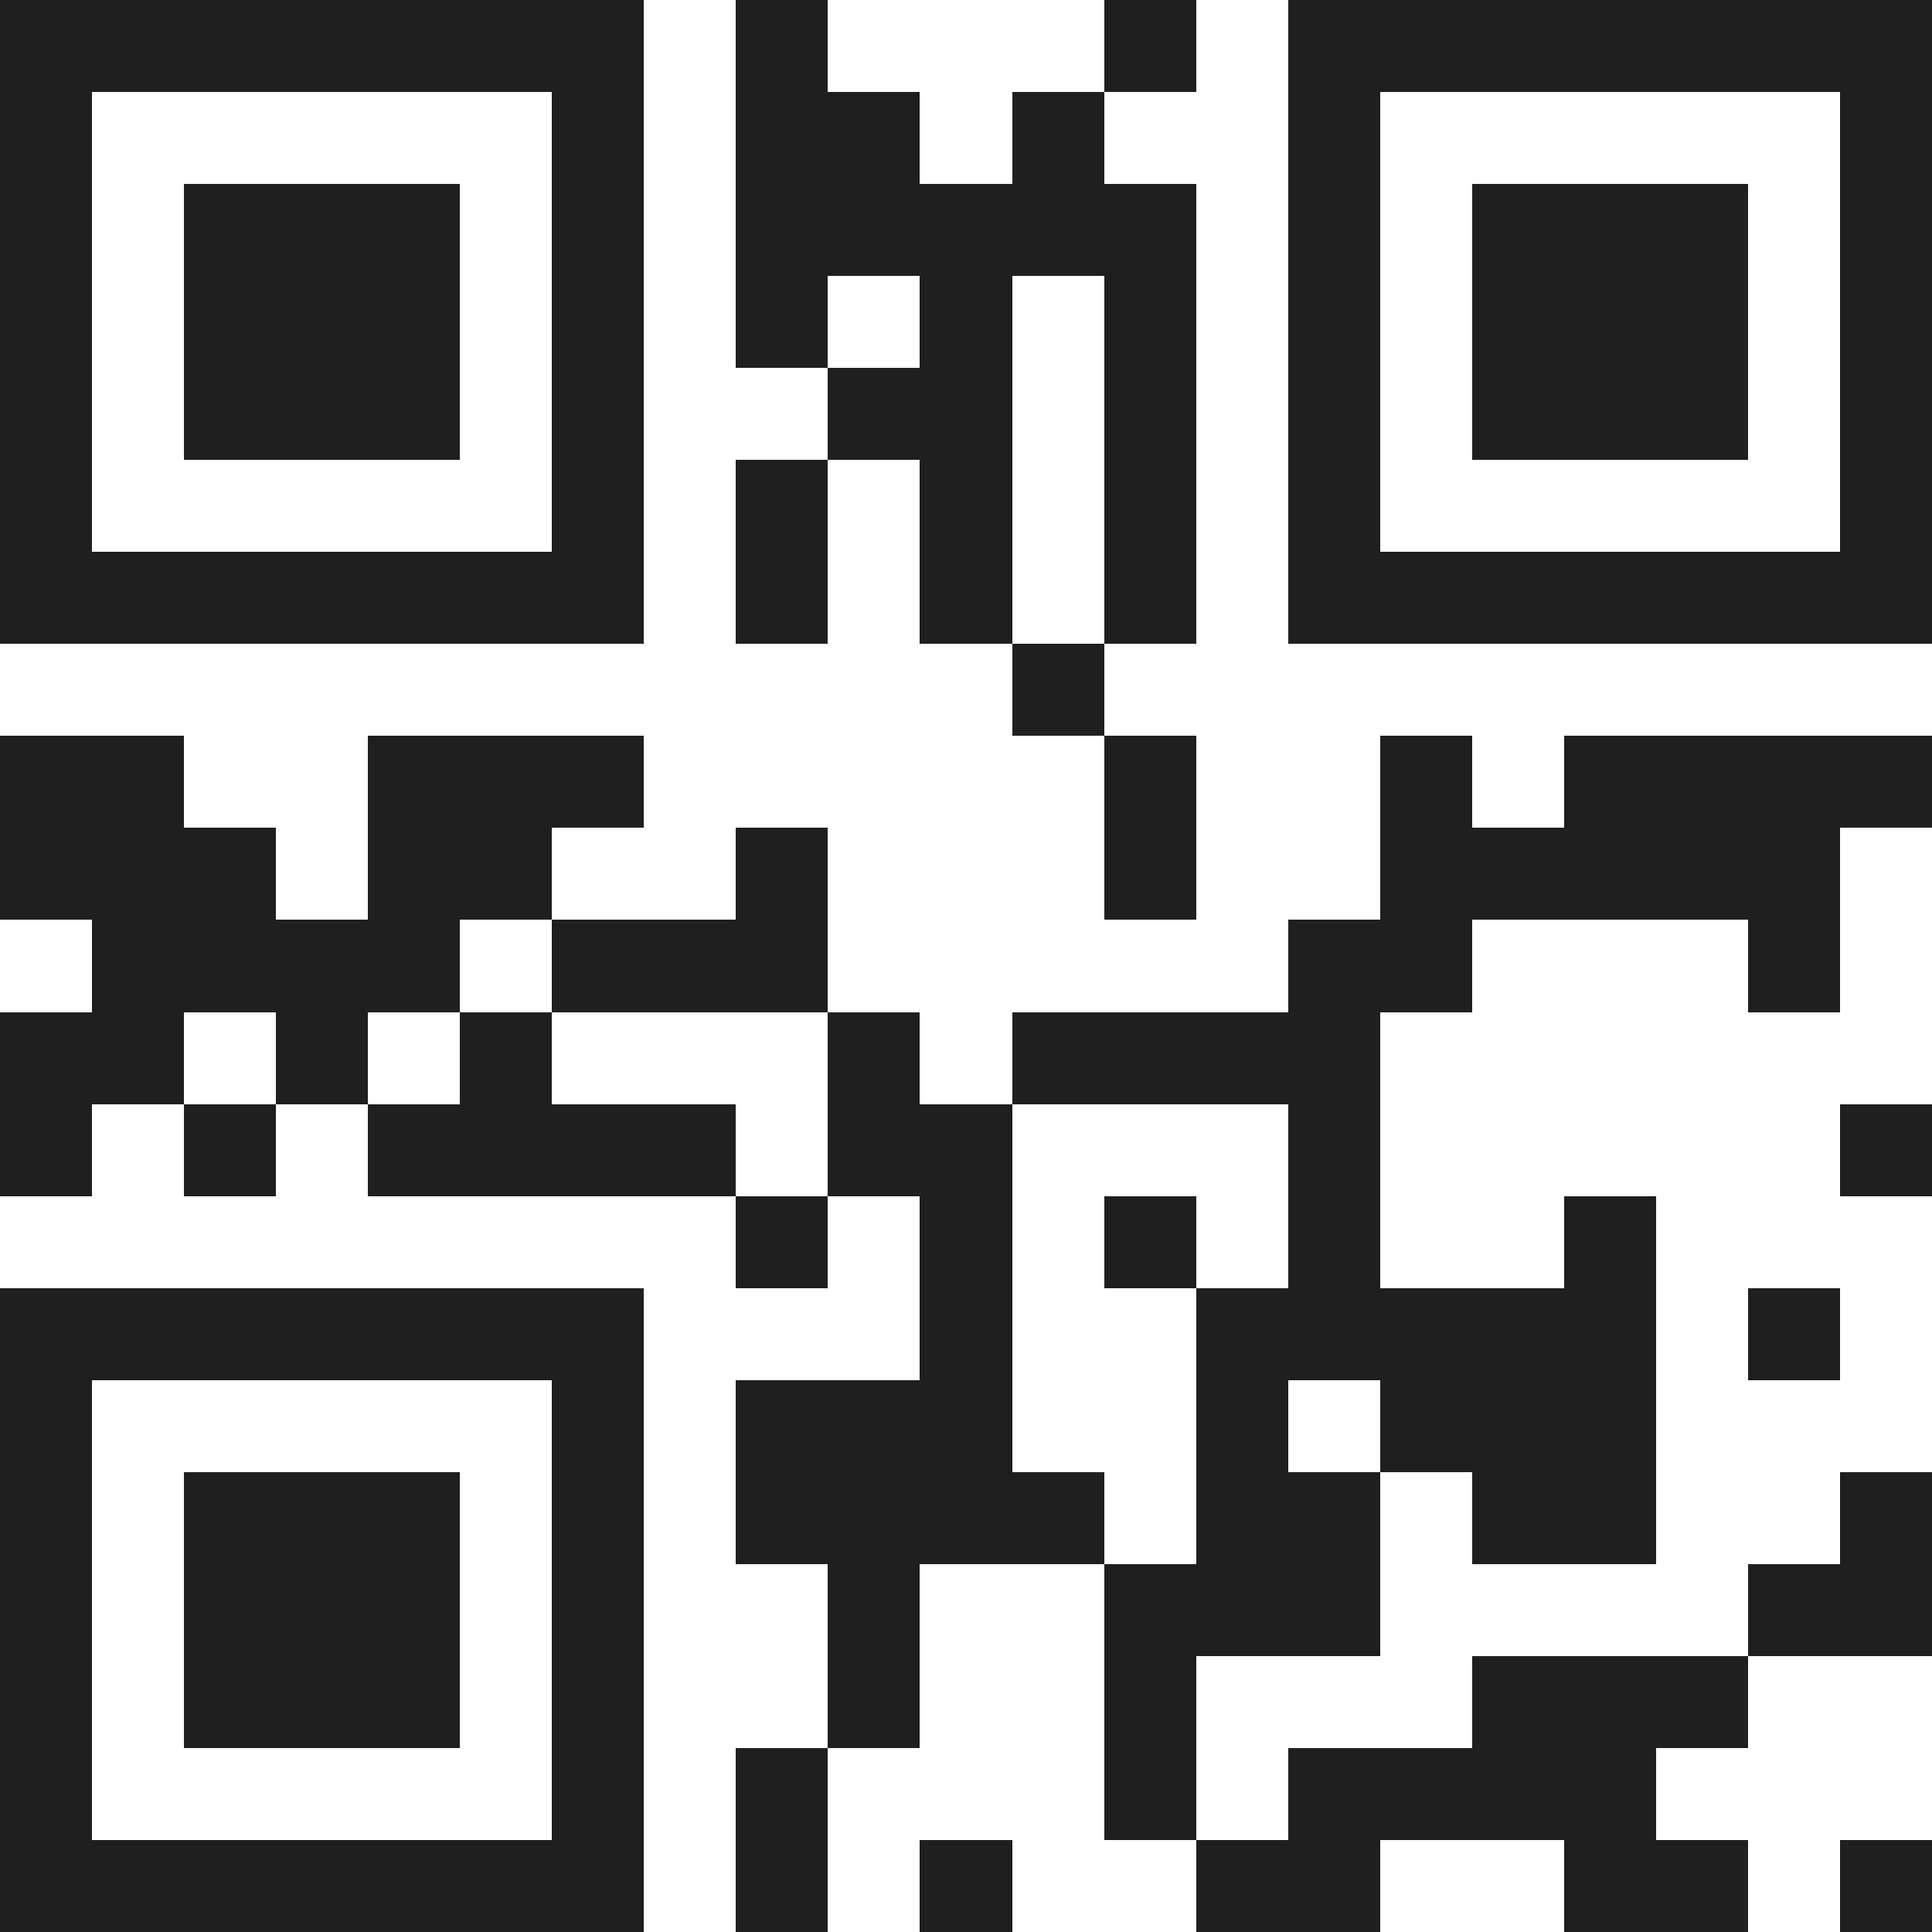 <svg xmlns="http://www.w3.org/2000/svg" viewBox="0 0 21 21" shape-rendering="crispEdges"><path fill="#ffffff" d="M0 0h21v21H0z"/><path stroke="#1f1f1f" d="M0 0.5h7m1 0h1m3 0h1m1 0h7M0 1.5h1m5 0h1m1 0h2m1 0h1m2 0h1m5 0h1M0 2.5h1m1 0h3m1 0h1m1 0h5m1 0h1m1 0h3m1 0h1M0 3.5h1m1 0h3m1 0h1m1 0h1m1 0h1m1 0h1m1 0h1m1 0h3m1 0h1M0 4.5h1m1 0h3m1 0h1m2 0h2m1 0h1m1 0h1m1 0h3m1 0h1M0 5.5h1m5 0h1m1 0h1m1 0h1m1 0h1m1 0h1m5 0h1M0 6.5h7m1 0h1m1 0h1m1 0h1m1 0h7M11 7.5h1M0 8.5h2m2 0h3m5 0h1m2 0h1m1 0h4M0 9.5h3m1 0h2m2 0h1m3 0h1m2 0h5M1 10.5h4m1 0h3m5 0h2m3 0h1M0 11.5h2m1 0h1m1 0h1m3 0h1m1 0h4M0 12.5h1m1 0h1m1 0h4m1 0h2m3 0h1m5 0h1M8 13.5h1m1 0h1m1 0h1m1 0h1m2 0h1M0 14.5h7m3 0h1m2 0h5m1 0h1M0 15.5h1m5 0h1m1 0h3m2 0h1m1 0h3M0 16.5h1m1 0h3m1 0h1m1 0h4m1 0h2m1 0h2m2 0h1M0 17.5h1m1 0h3m1 0h1m2 0h1m2 0h3m4 0h2M0 18.5h1m1 0h3m1 0h1m2 0h1m2 0h1m3 0h3M0 19.5h1m5 0h1m1 0h1m3 0h1m1 0h4M0 20.5h7m1 0h1m1 0h1m2 0h2m2 0h2m1 0h1"/></svg>
